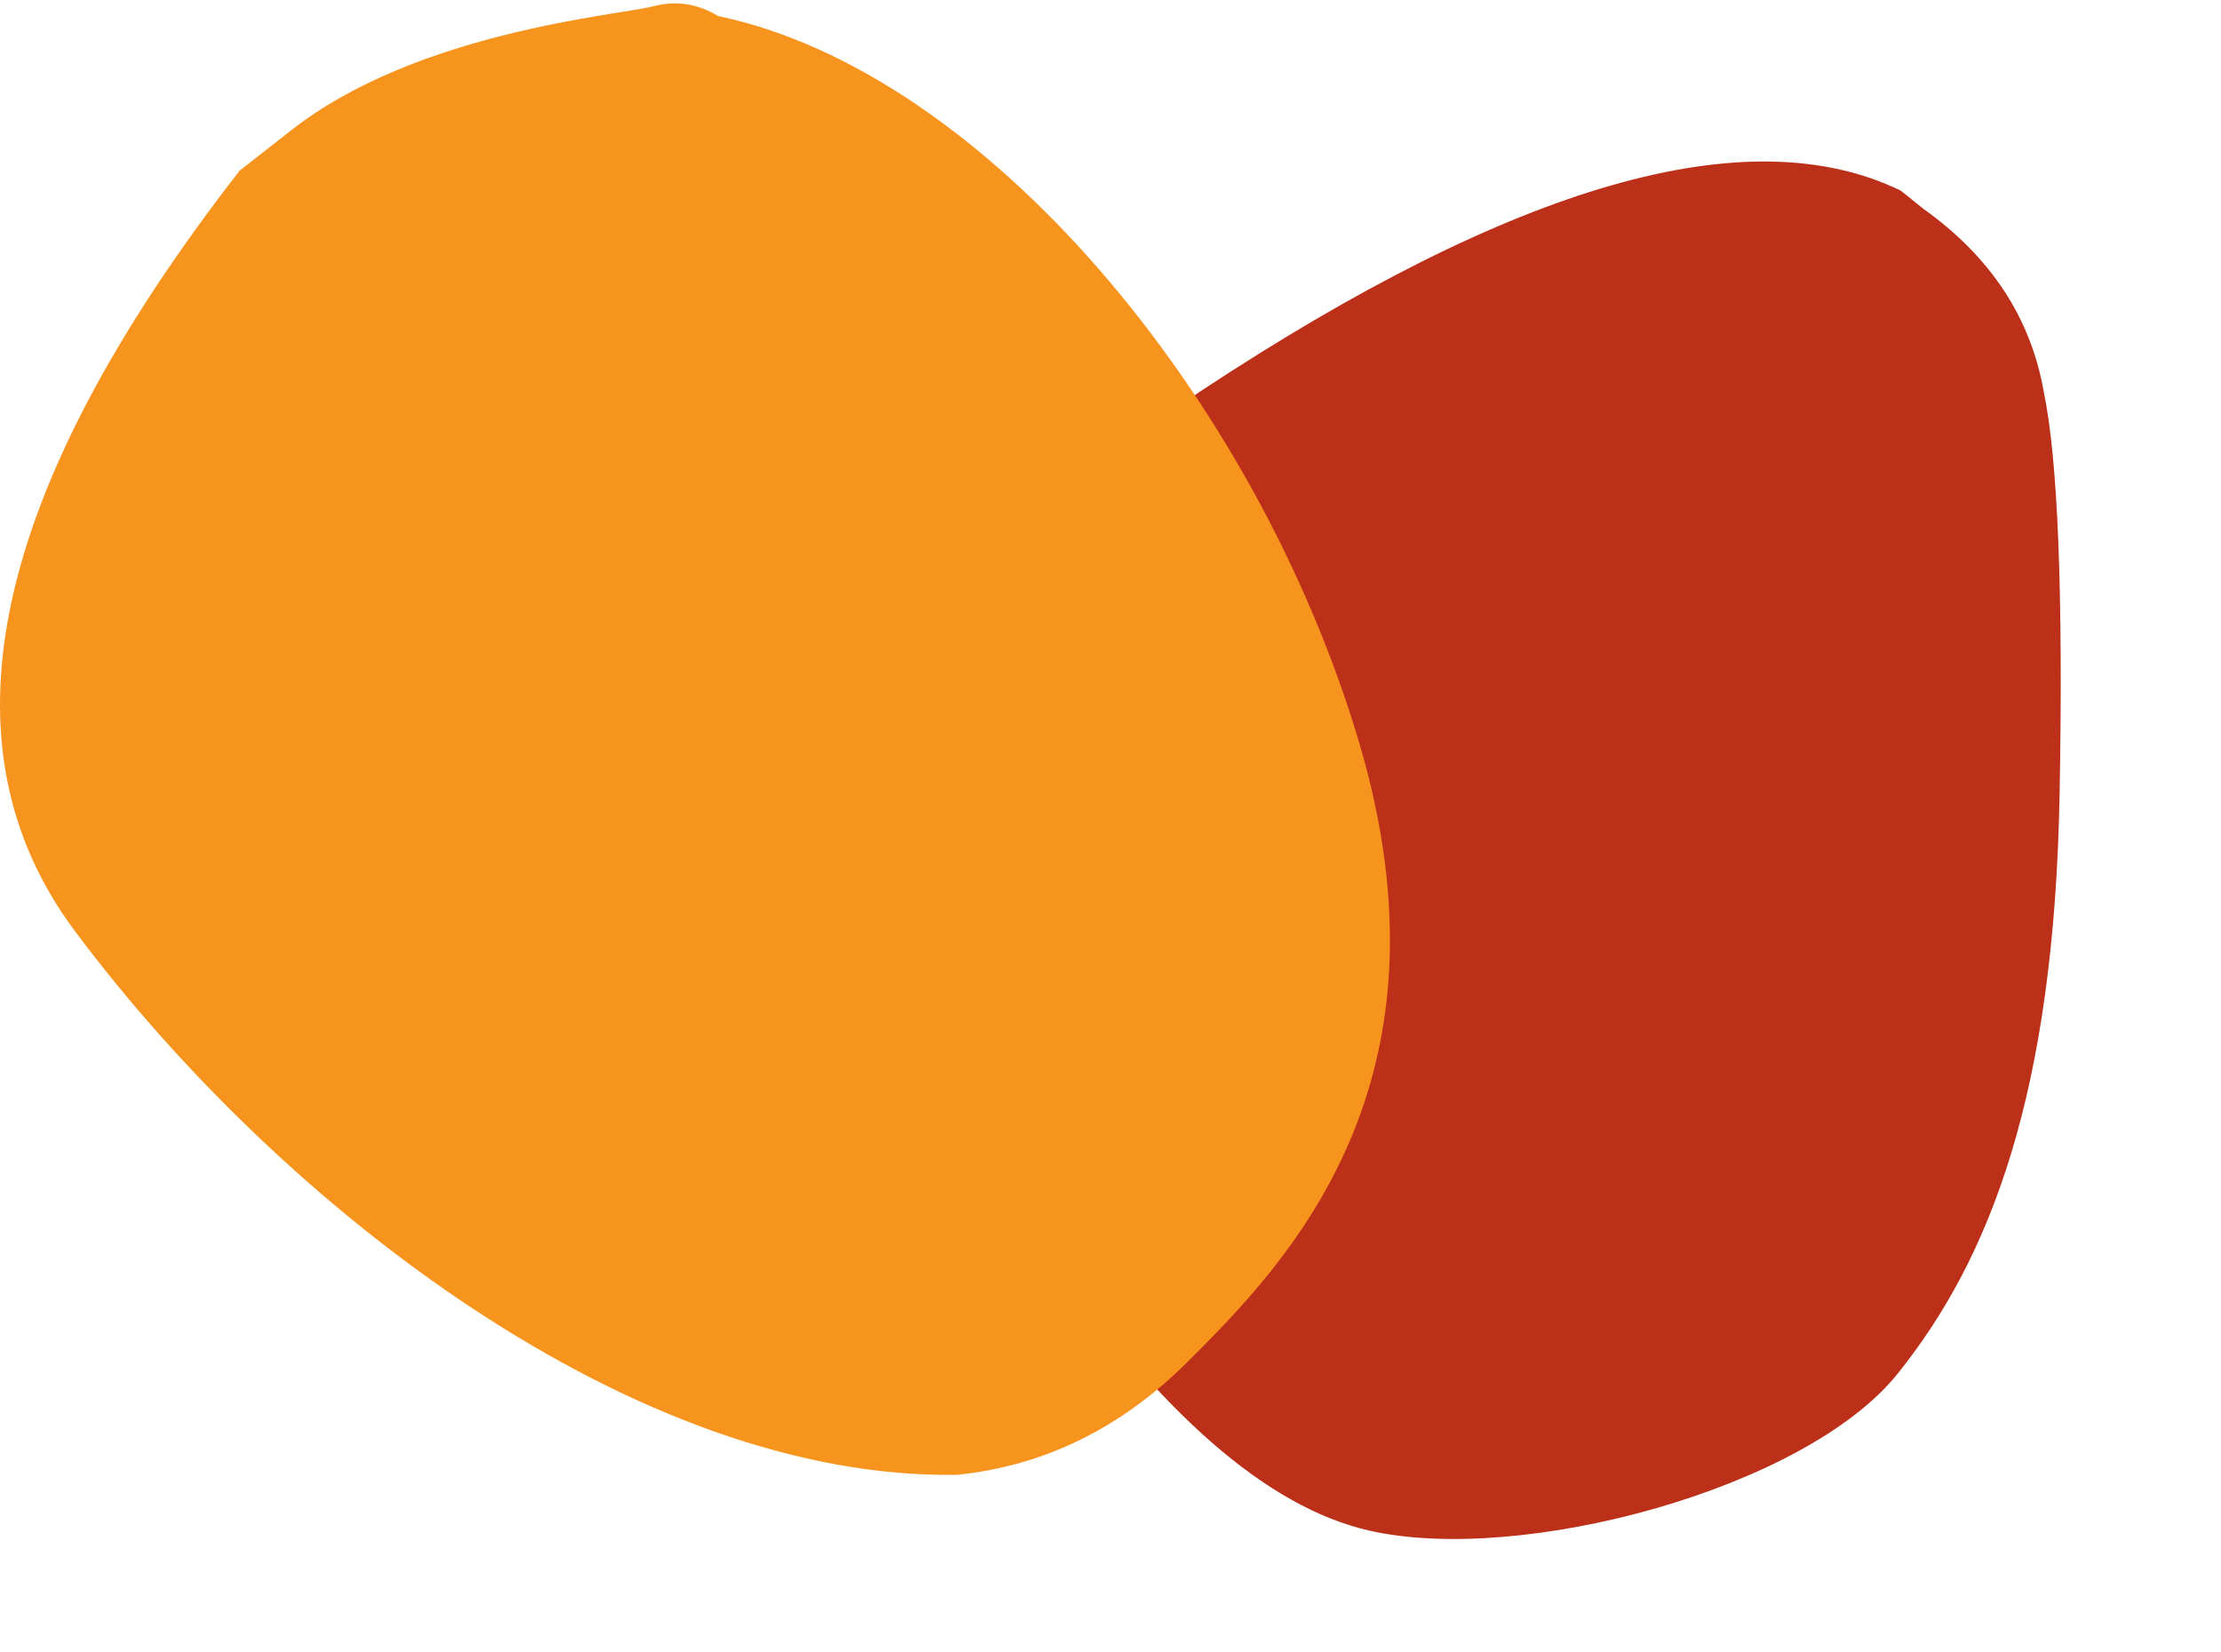 <svg xmlns="http://www.w3.org/2000/svg" width="293" height="218" viewBox="0 0 293 218" fill="none"><path fill-rule="evenodd" clip-rule="evenodd" d="M250.755 25.157C230.685 15.4 199.906 24.214 158.417 51.6C116.928 78.986 110.184 116.819 138.183 165.099C153.099 186.603 167.23 198.889 180.579 201.959C200.601 206.563 238.133 196.47 250.318 181.294C262.502 166.117 270.989 144.441 271.71 104.777C272.19 78.334 271.491 60.638 269.614 51.69C267.908 41.932 262.614 33.885 253.732 27.55L250.755 25.157Z" fill="#BC3019"></path><path fill-rule="evenodd" clip-rule="evenodd" d="M31.621 22.508C-1.27 64.826 -8.502 98.299 9.926 122.927C37.568 159.869 84.186 195.302 126.272 194.61C137.742 193.435 147.867 188.475 156.646 179.731C169.814 166.615 192.773 143.078 179.232 97.747C165.691 52.416 129.969 9.476 94.727 2.115C92.02 0.471 89.167 0.043 86.167 0.831C81.667 2.013 54.956 4.124 38.285 17.293L31.621 22.508Z" fill="#F7941E"></path></svg>